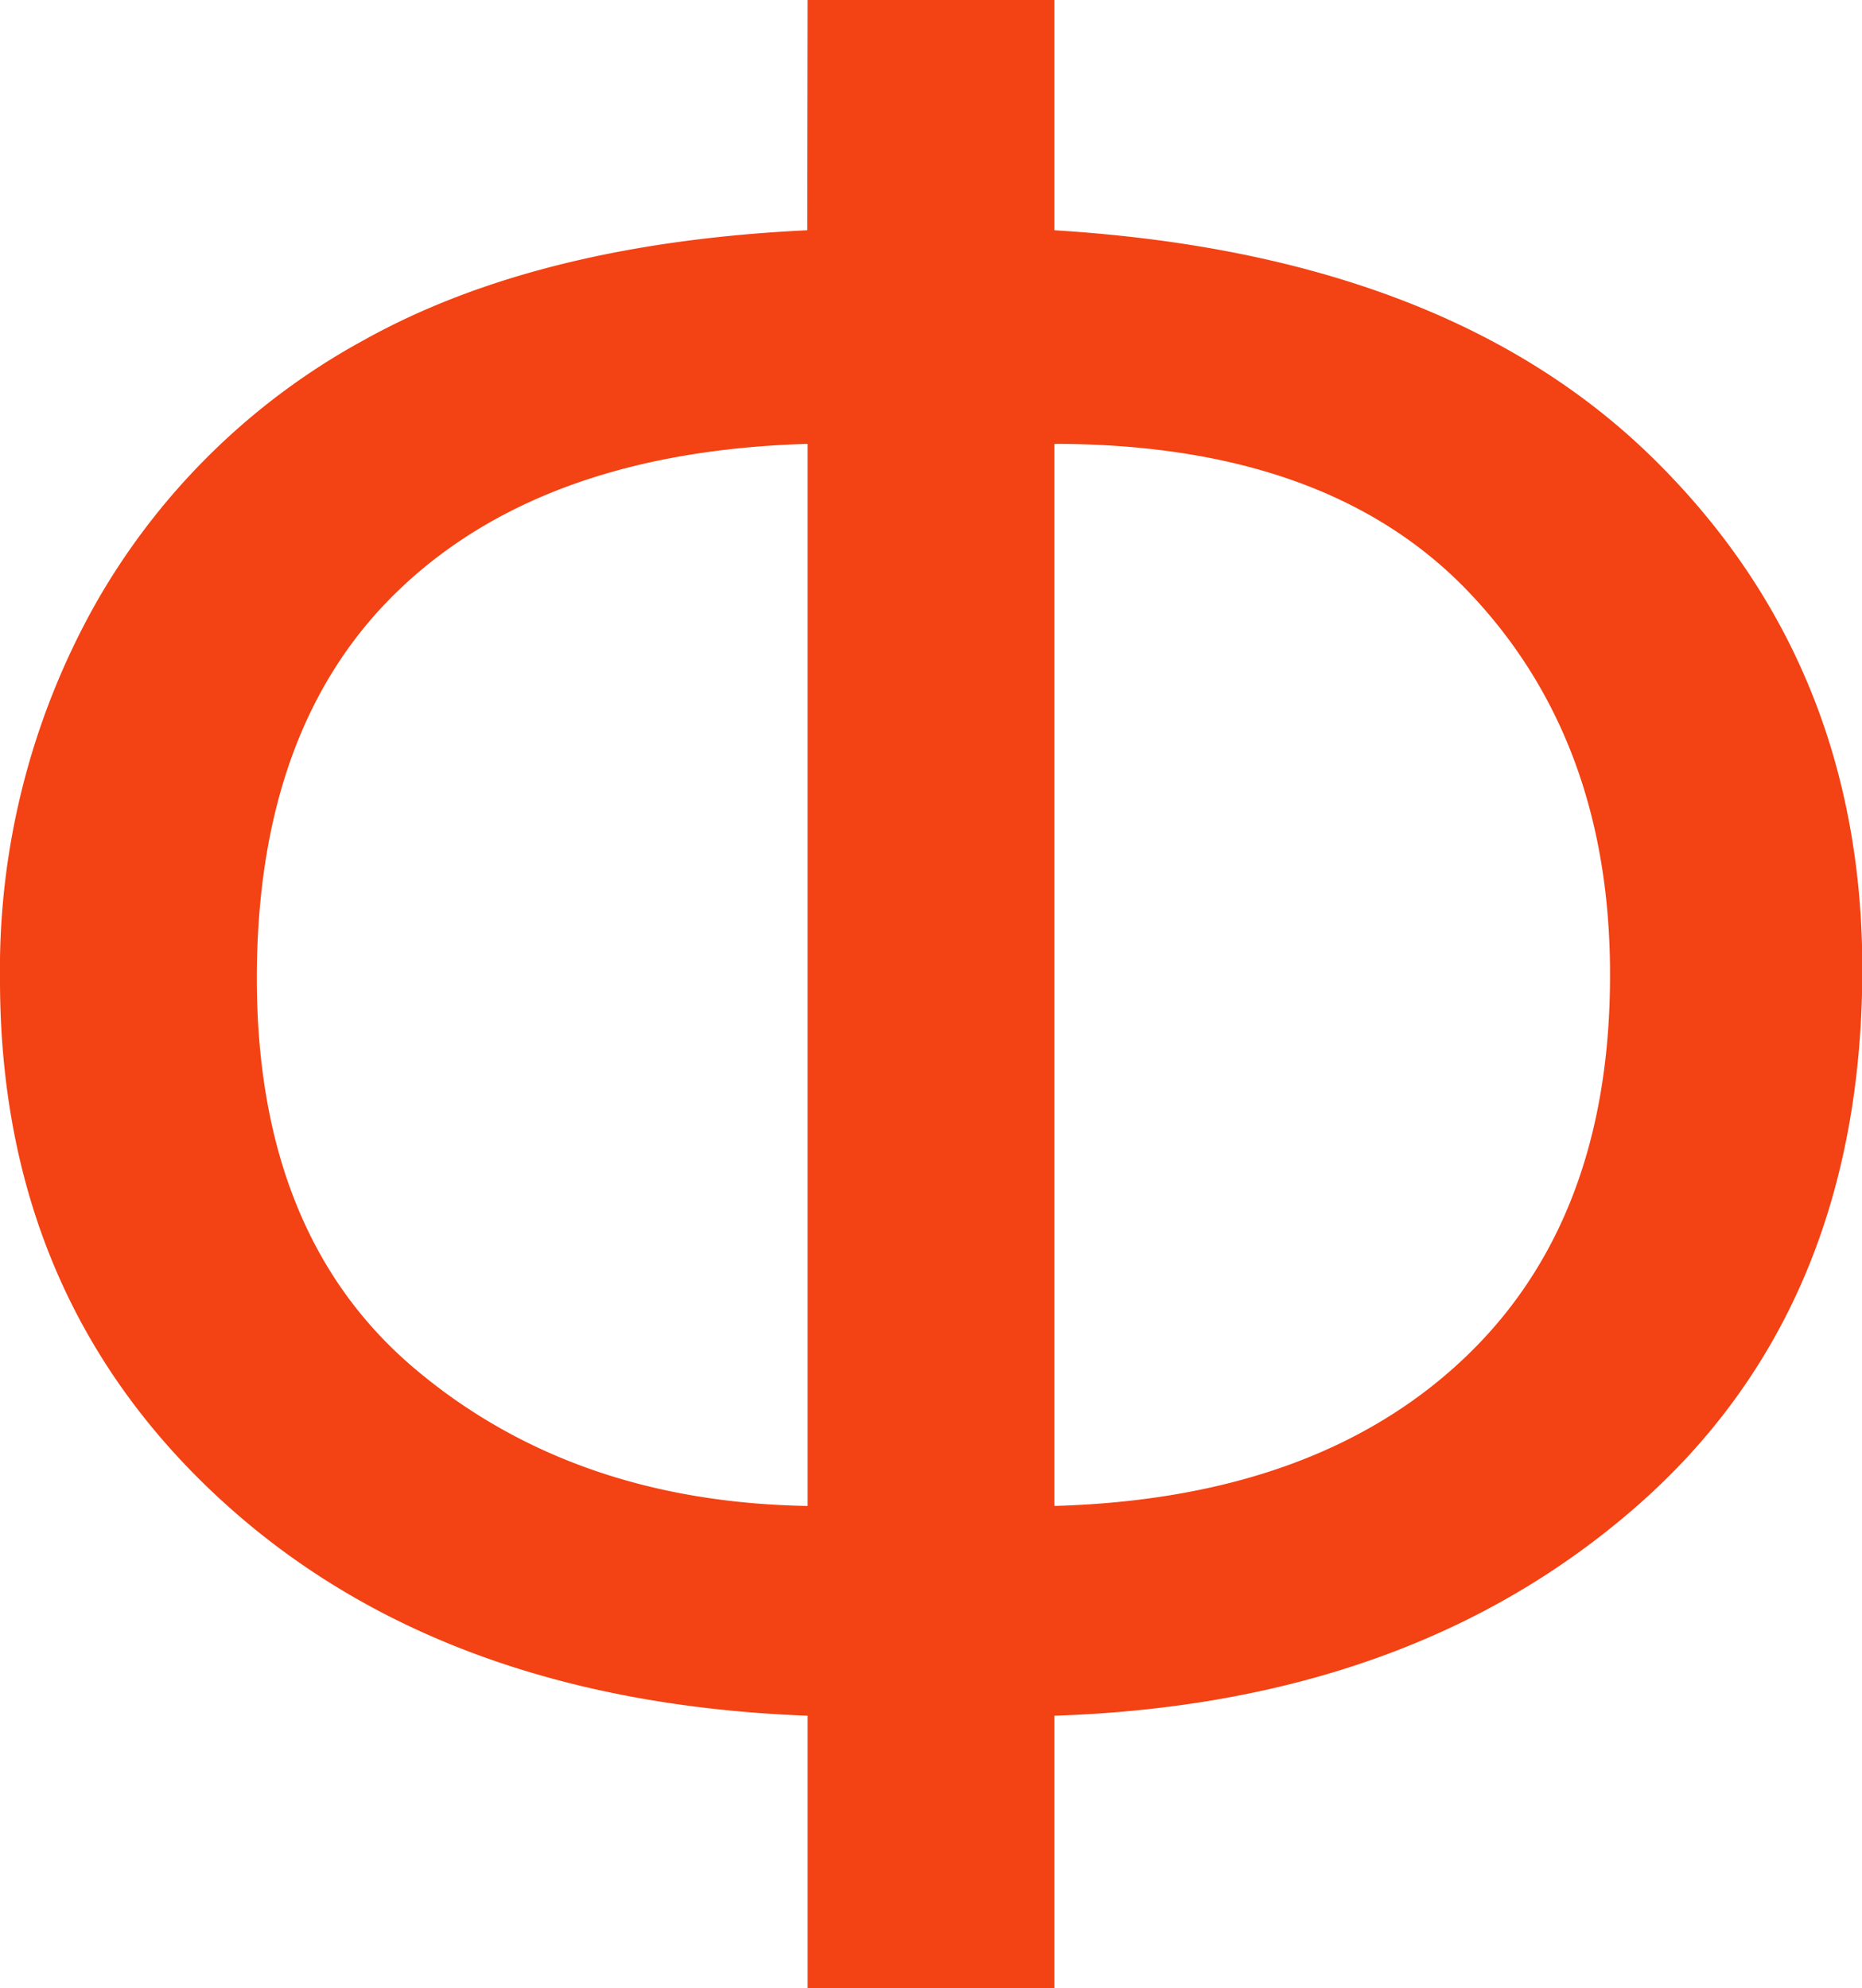 <svg xmlns="http://www.w3.org/2000/svg" viewBox="0 0 107.23 114.48"><defs><style>.cls-1{fill:#f34213;}</style></defs><g id="Capa_2" data-name="Capa 2"><g id="Layer_1" data-name="Layer 1"><path class="cls-1" d="M46.51,0H60.72V13.26q22.56,1.38,34.53,13.18t12,29.3q0,19.62-13,31T60.72,98.8v15.68H46.51V98.8Q25.35,98,12.67,86.32T0,56.4A43,43,0,0,1,5.49,34.79,39.5,39.5,0,0,1,21,19.56q10-5.56,25.49-6.3Zm0,25.56q-15.09.44-23.4,8.28T14.79,56.32q0,14.81,9.09,22.49t22.63,7.91ZM60.72,86.72q15-.43,23.51-8.42t8.49-22.2q0-13.47-8.13-22T60.72,25.56Z"></path></g></g></svg>